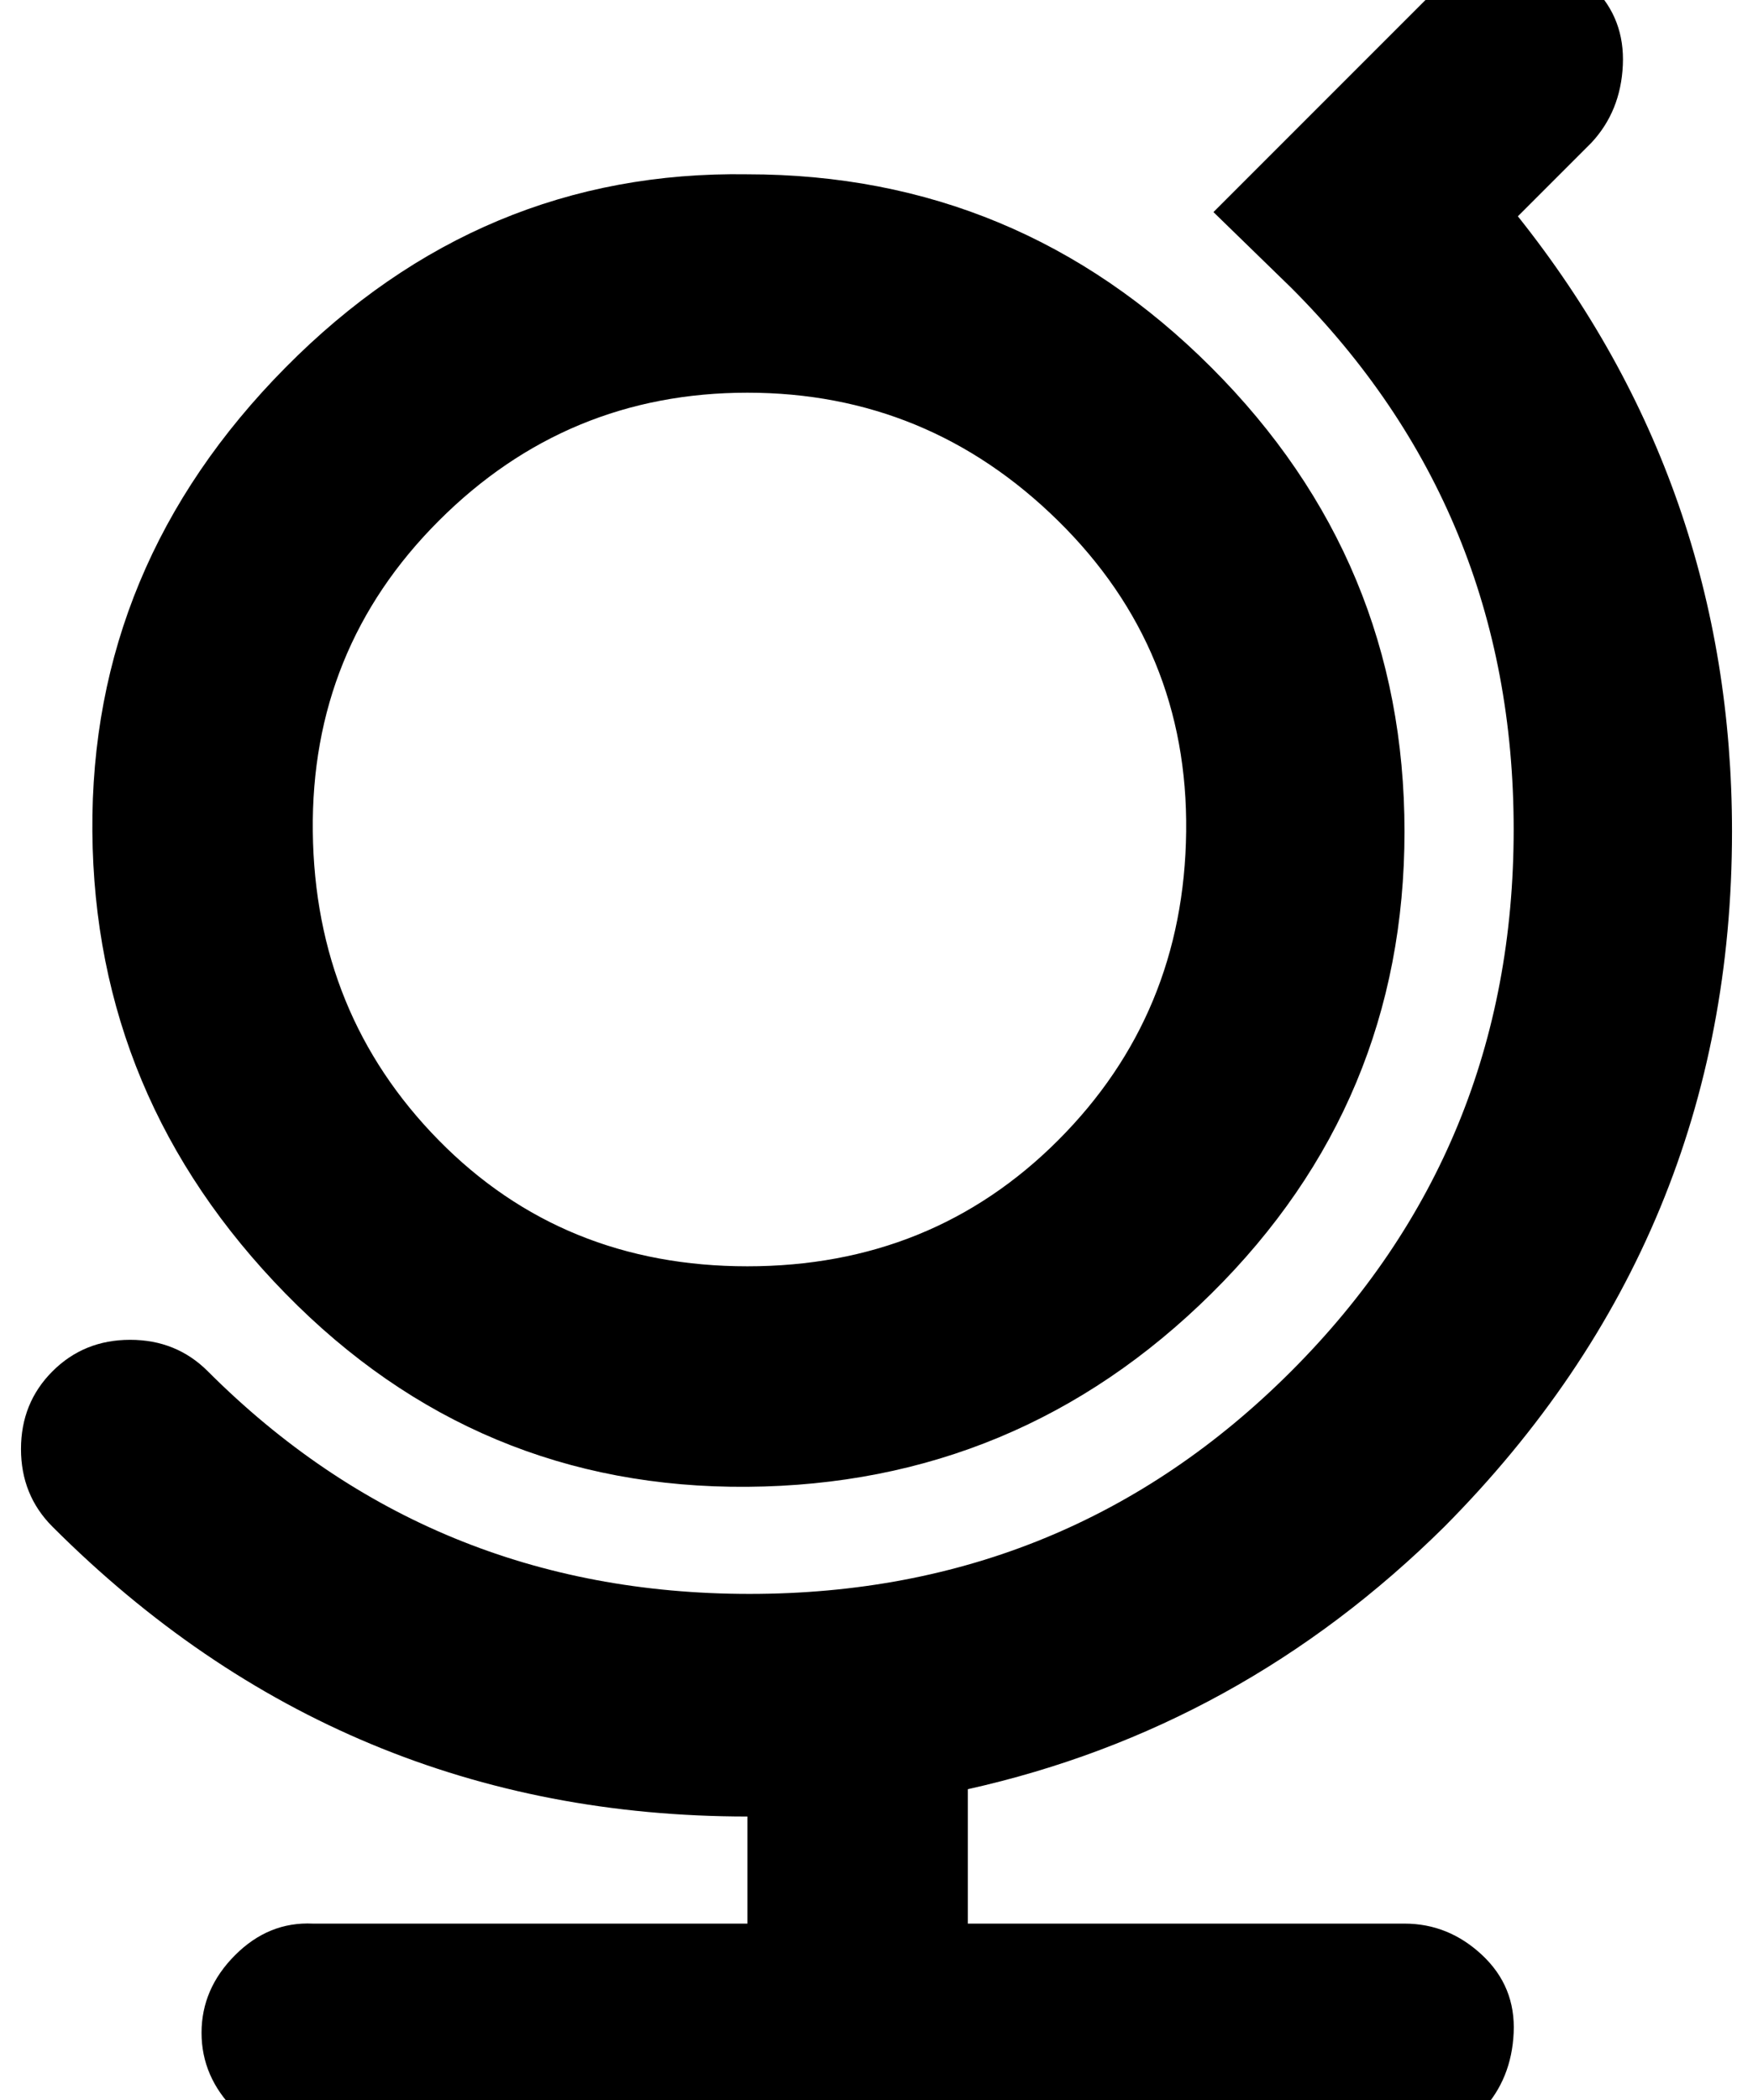 <?xml version="1.0" standalone="no"?>
<!DOCTYPE svg PUBLIC "-//W3C//DTD SVG 1.1//EN" "http://www.w3.org/Graphics/SVG/1.1/DTD/svg11.dtd" >
<svg xmlns="http://www.w3.org/2000/svg" xmlns:xlink="http://www.w3.org/1999/xlink" version="1.1" viewBox="-10 0 835 1000">
   <path fill="currentColor"
d="M346 187q-86 0 -147 61t-60 148t60 147t147 60t148 -60t61 -147t-61 -148t-148 -61zM346 83q129 0 221 92t92 221t-92 220t-221 92t-220 -92t-92 -220t92 -221t220 -92zM659 916q21 0 37 15t15 37t-15 37t-37 16h-520q-21 0 -37 -16t-16 -37t16 -37t37 -15h207v-51
q-193 0 -331 -138q-15 -15 -15 -37t15 -37t37 -15t37 15q106 106 258 106t258 -106t106 -258t-106 -258l-37 -36l107 -107q15 -15 37 -15t37 15t14 37t-15 37l-35 35q102 128 102 293q0 193 -137 331q-97 96 -227 125v64h208z" />
</svg>
